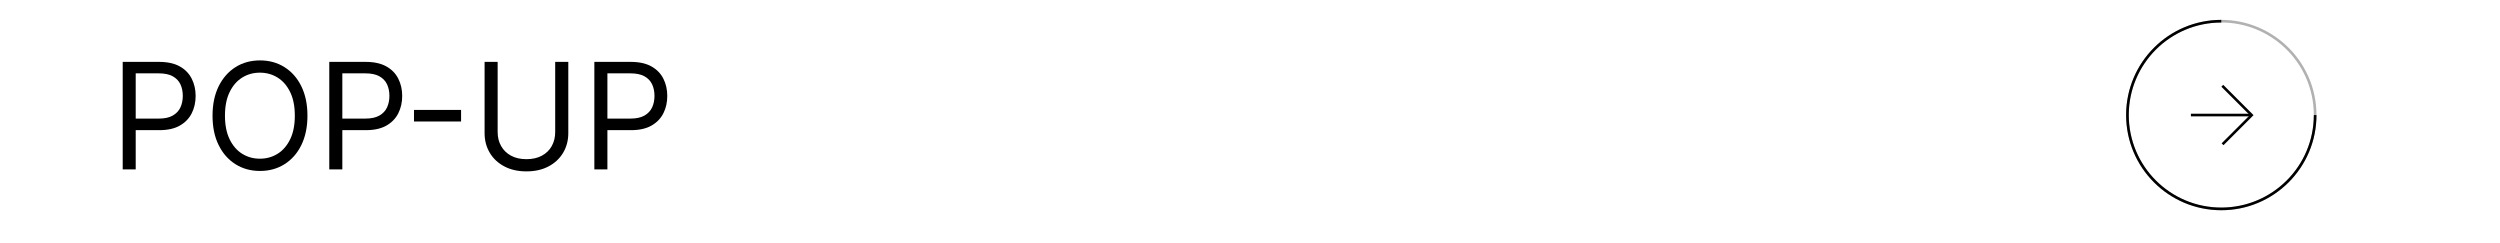 <?xml version="1.0" encoding="UTF-8"?>
<svg id="_レイヤー_2" data-name="レイヤー 2" xmlns="http://www.w3.org/2000/svg" viewBox="0 0 473.08 45.97">
  <defs>
    <style>
      .cls-1 {
        stroke: #000;
      }

      .cls-1, .cls-2 {
        stroke-miterlimit: 10;
        stroke-width: .5px;
      }

      .cls-1, .cls-2, .cls-3 {
        fill: none;
      }

      .cls-2 {
        stroke: #b1b1b1;
      }
    </style>
  </defs>
  <g id="_文字" data-name="文字">
    <g>
      <g>
        <path class="cls-2" d="M438.1,21.77c0,9.81-7.95,17.76-17.76,17.76s-17.76-7.95-17.76-17.76,7.95-17.76,17.76-17.76c4.69,0,8.95,1.82,12.13,4.79,3.47,3.24,5.63,7.85,5.63,12.97Z"/>
        <g>
          <line class="cls-1" x1="425.9" y1="21.77" x2="414.59" y2="21.77"/>
          <polyline class="cls-1" points="420.58 27.3 426.09 21.79 420.53 16.23"/>
        </g>
        <path class="cls-1" d="M438.1,21.77c0,9.81-7.95,17.76-17.76,17.76s-17.76-7.95-17.76-17.76,7.95-17.76,17.76-17.76"/>
      </g>
      <g>
        <path d="M23.22,32.07V11.71h6.88c1.6,0,2.91.29,3.92.86,1.02.57,1.77,1.35,2.26,2.32.49.97.74,2.06.74,3.26s-.24,2.29-.73,3.27c-.49.98-1.24,1.76-2.25,2.34-1.01.58-2.31.87-3.9.87h-4.93v-2.19h4.85c1.09,0,1.97-.19,2.63-.57.66-.38,1.15-.89,1.45-1.54s.45-1.38.45-2.19-.15-1.54-.45-2.19c-.3-.64-.79-1.15-1.46-1.52-.67-.37-1.56-.55-2.66-.55h-4.34v18.18h-2.47Z"/>
        <path d="M58.18,21.89c0,2.15-.39,4-1.16,5.57s-1.84,2.77-3.19,3.62c-1.35.85-2.9,1.27-4.63,1.27s-3.28-.42-4.63-1.27c-1.35-.85-2.42-2.05-3.19-3.62-.78-1.56-1.16-3.42-1.16-5.57s.39-4,1.16-5.57c.78-1.56,1.84-2.77,3.19-3.62,1.35-.85,2.9-1.27,4.63-1.27s3.28.42,4.63,1.27c1.35.85,2.42,2.05,3.19,3.62s1.16,3.42,1.16,5.57ZM55.79,21.89c0-1.76-.29-3.25-.88-4.46-.59-1.21-1.38-2.13-2.38-2.75-1-.62-2.11-.93-3.35-.93s-2.35.31-3.35.93c-1,.62-1.79,1.54-2.38,2.75-.59,1.21-.88,2.7-.88,4.46s.29,3.25.88,4.46c.59,1.21,1.38,2.13,2.38,2.75,1,.62,2.11.93,3.35.93s2.35-.31,3.35-.93c1-.62,1.79-1.54,2.38-2.75.59-1.21.88-2.7.88-4.46Z"/>
        <path d="M62.31,32.07V11.71h6.88c1.6,0,2.9.29,3.92.86,1.02.57,1.77,1.35,2.26,2.32.49.97.74,2.06.74,3.26s-.24,2.29-.73,3.27c-.49.98-1.24,1.76-2.25,2.34-1.01.58-2.31.87-3.9.87h-4.93v-2.19h4.85c1.09,0,1.97-.19,2.64-.57.66-.38,1.15-.89,1.45-1.54.3-.65.45-1.38.45-2.19s-.15-1.54-.45-2.19c-.3-.64-.79-1.15-1.46-1.52-.67-.37-1.56-.55-2.66-.55h-4.34v18.18h-2.47Z"/>
        <path d="M87.25,20.8v2.19h-8.91v-2.19h8.91Z"/>
        <path d="M105.07,11.71h2.47v13.48c0,1.39-.33,2.63-.98,3.72-.65,1.09-1.57,1.95-2.76,2.58-1.19.63-2.58.94-4.18.94s-2.99-.31-4.18-.94c-1.19-.63-2.11-1.48-2.76-2.58-.65-1.09-.98-2.33-.98-3.72v-13.48h2.47v13.28c0,.99.22,1.88.66,2.65s1.06,1.38,1.87,1.82c.81.44,1.78.66,2.92.66s2.11-.22,2.92-.66c.82-.44,1.44-1.05,1.87-1.82.43-.77.65-1.66.65-2.65v-13.28Z"/>
        <path d="M112.47,32.07V11.71h6.88c1.6,0,2.91.29,3.92.86,1.02.57,1.77,1.35,2.26,2.32.49.97.74,2.06.74,3.26s-.24,2.29-.73,3.27c-.49.98-1.24,1.76-2.25,2.34-1.01.58-2.31.87-3.9.87h-4.93v-2.19h4.85c1.09,0,1.97-.19,2.64-.57.66-.38,1.15-.89,1.45-1.54.3-.65.45-1.38.45-2.19s-.15-1.54-.45-2.19c-.3-.64-.79-1.15-1.46-1.52s-1.56-.55-2.66-.55h-4.34v18.18h-2.47Z"/>
      </g>
      <rect class="cls-3" width="473.08" height="45.97"/>
    </g>
  </g>
</svg>